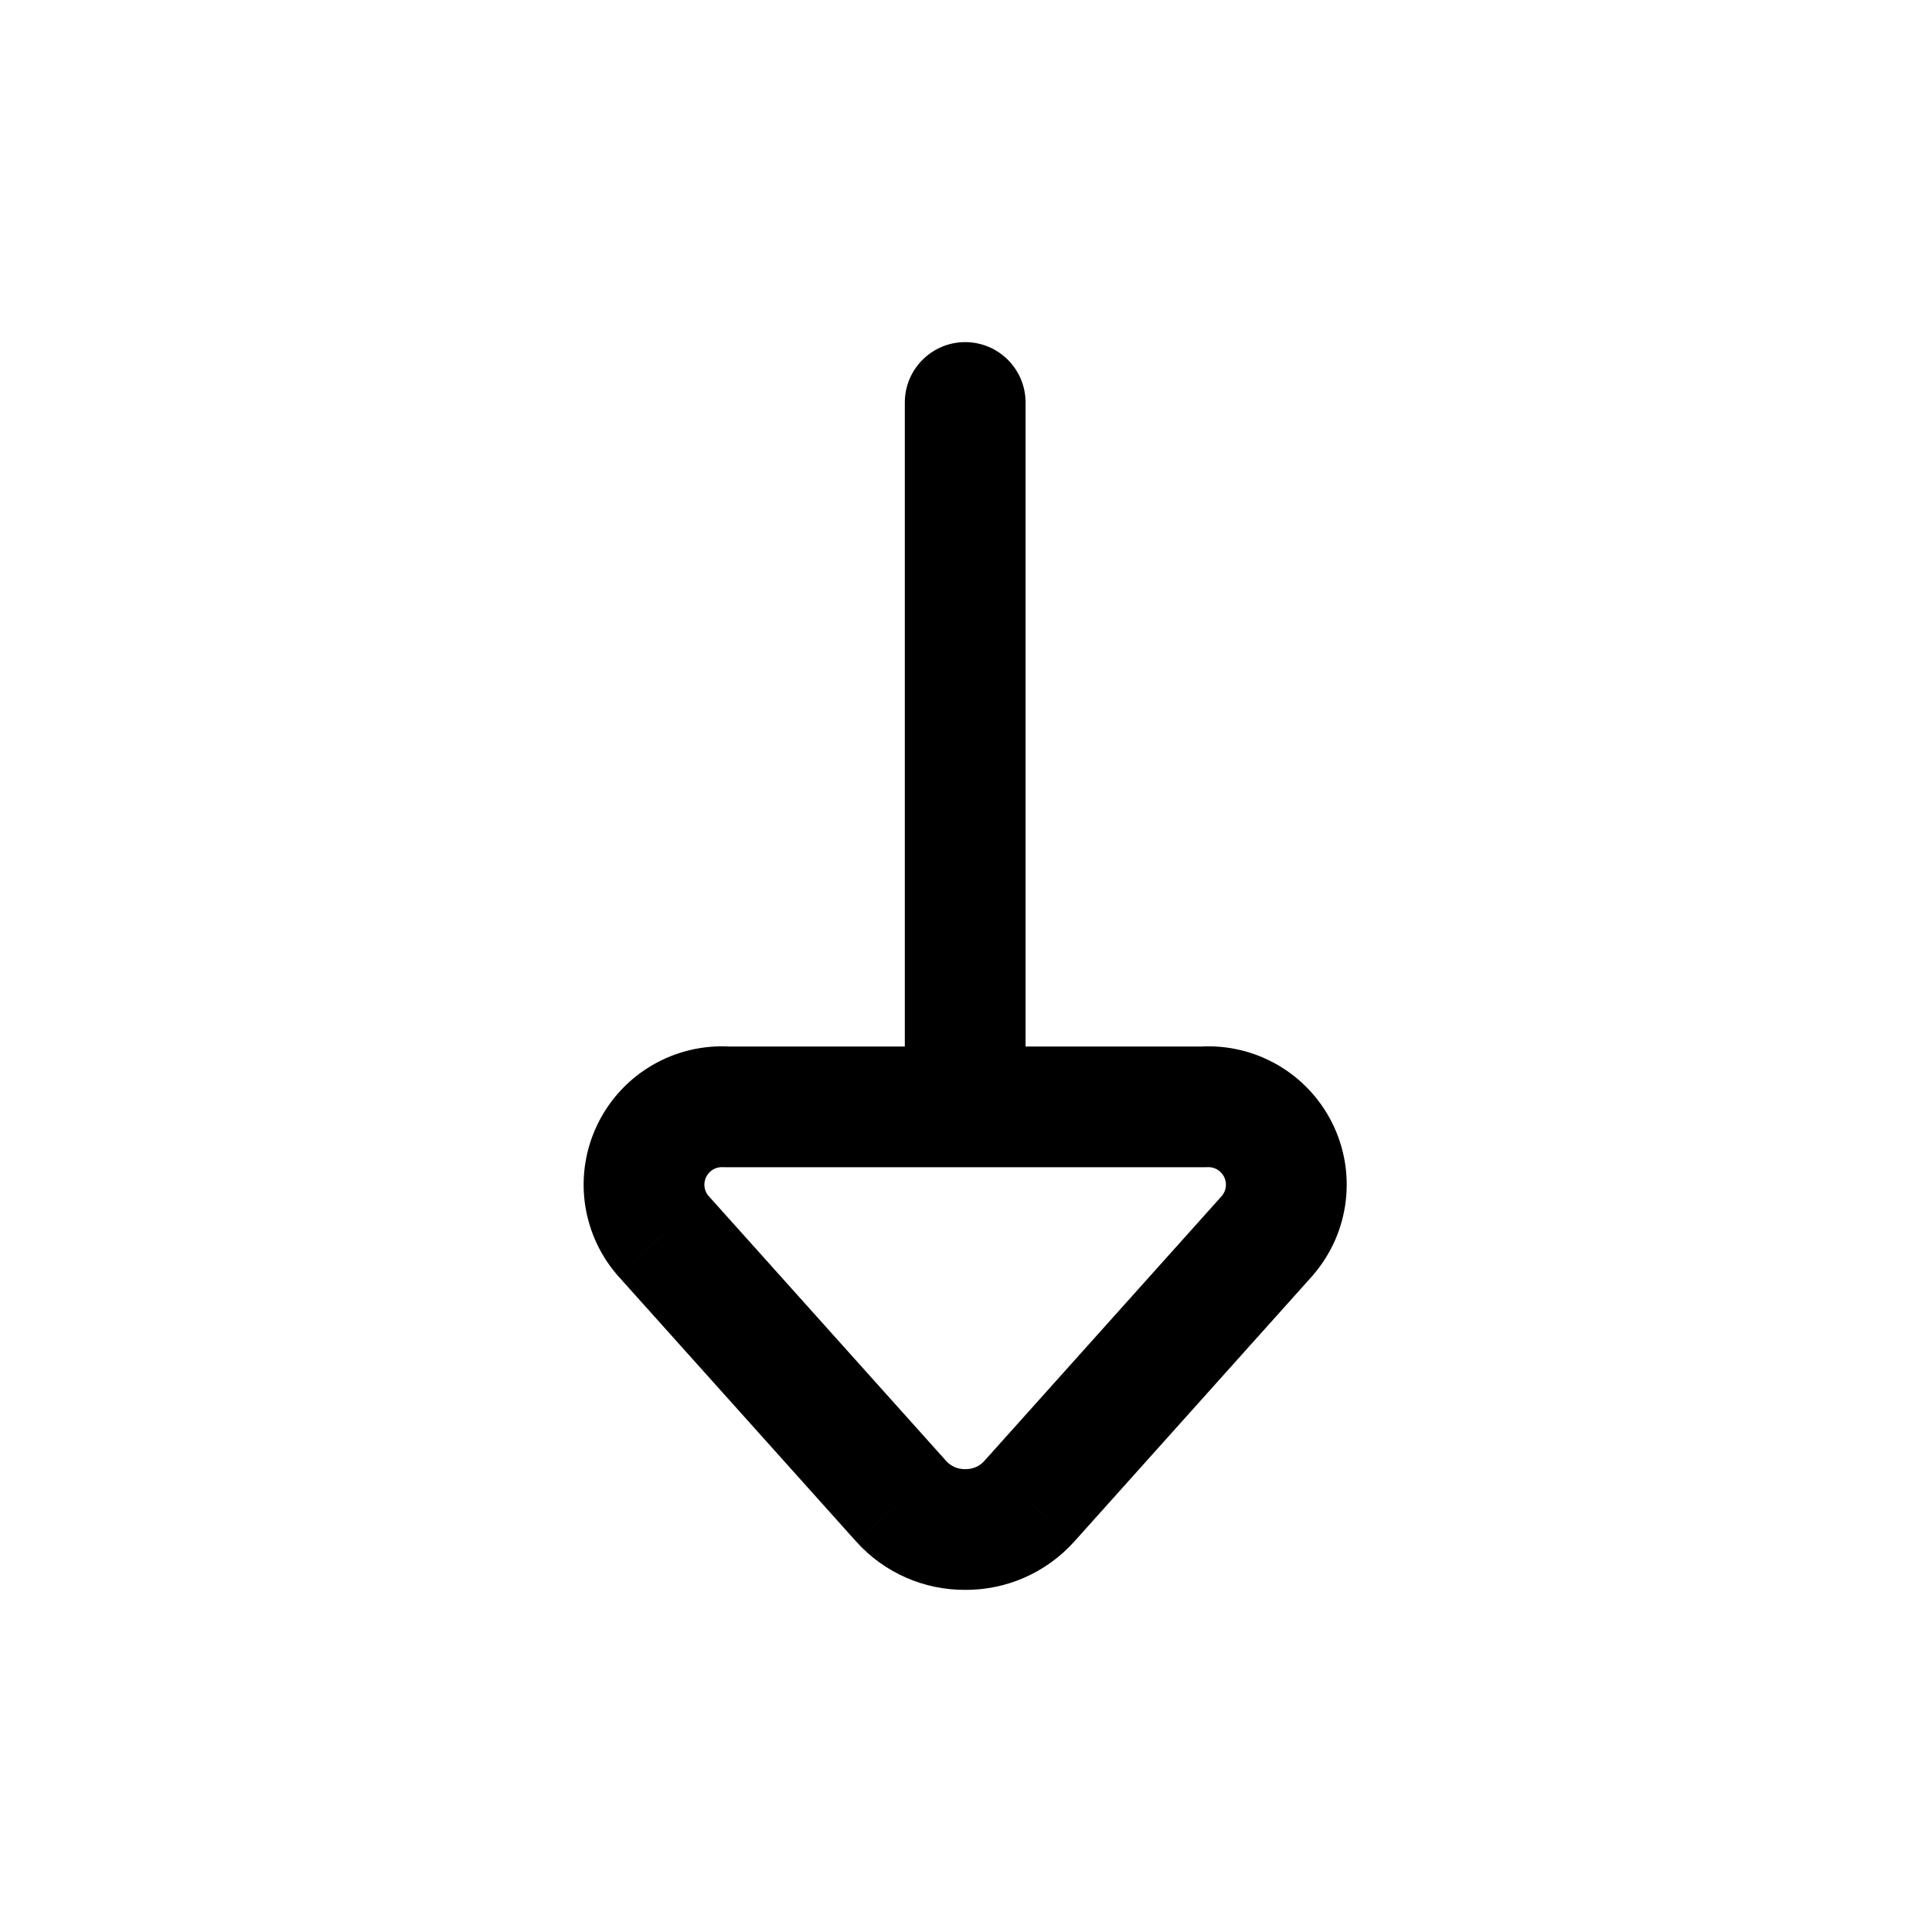 <?xml version="1.0" encoding="utf-8"?>
<svg width="800px" height="800px" viewBox="0 0 24 24" fill="none" xmlns="http://www.w3.org/2000/svg">
<path d="M9.026 13.75L8.981 14.499C8.996 14.499 9.011 14.5 9.026 14.5V13.75ZM8.102 14.284L8.773 14.619L8.773 14.619L8.102 14.284ZM8.231 15.344L7.66 15.83C7.664 15.835 7.669 15.84 7.673 15.845L8.231 15.344ZM11.195 18.65L10.637 19.151L10.638 19.152L11.195 18.65ZM11.99 19L11.996 18.25L11.984 18.25L11.99 19ZM12.785 18.65L13.343 19.152L13.344 19.151L12.785 18.65ZM15.748 15.344L16.307 15.845C16.311 15.84 16.315 15.835 16.319 15.83L15.748 15.344ZM15.878 14.284L15.206 14.619H15.206L15.878 14.284ZM14.953 13.75V14.5C14.968 14.5 14.983 14.499 14.998 14.499L14.953 13.75ZM11.24 13.75C11.24 14.164 11.576 14.5 11.99 14.5C12.404 14.5 12.74 14.164 12.74 13.75H11.24ZM12.74 5C12.74 4.586 12.404 4.25 11.99 4.25C11.576 4.25 11.24 4.586 11.24 5H12.74ZM11.99 13H9.026V14.5H11.99V13ZM9.071 13.001C8.384 12.96 7.738 13.333 7.431 13.95L8.773 14.619C8.812 14.541 8.894 14.493 8.981 14.499L9.071 13.001ZM7.431 13.95C7.123 14.566 7.214 15.306 7.66 15.83L8.802 14.858C8.745 14.791 8.734 14.697 8.773 14.619L7.431 13.95ZM7.673 15.845L10.637 19.151L11.754 18.149L8.79 14.843L7.673 15.845ZM10.638 19.152C10.984 19.537 11.479 19.754 11.996 19.75L11.984 18.25C11.896 18.251 11.812 18.214 11.753 18.148L10.638 19.152ZM11.984 19.75C12.502 19.754 12.996 19.537 13.343 19.152L12.228 18.148C12.169 18.214 12.085 18.251 11.996 18.25L11.984 19.75ZM13.344 19.151L16.307 15.845L15.19 14.843L12.227 18.149L13.344 19.151ZM16.319 15.83C16.766 15.306 16.856 14.566 16.549 13.95L15.206 14.619C15.245 14.697 15.234 14.791 15.177 14.858L16.319 15.83ZM16.549 13.95C16.241 13.333 15.596 12.96 14.908 13.001L14.998 14.499C15.085 14.493 15.167 14.541 15.206 14.619L16.549 13.95ZM14.953 13H11.99V14.5H14.953V13ZM12.74 13.75V5H11.24V13.75H12.74Z" fill="#000000"/>
</svg>